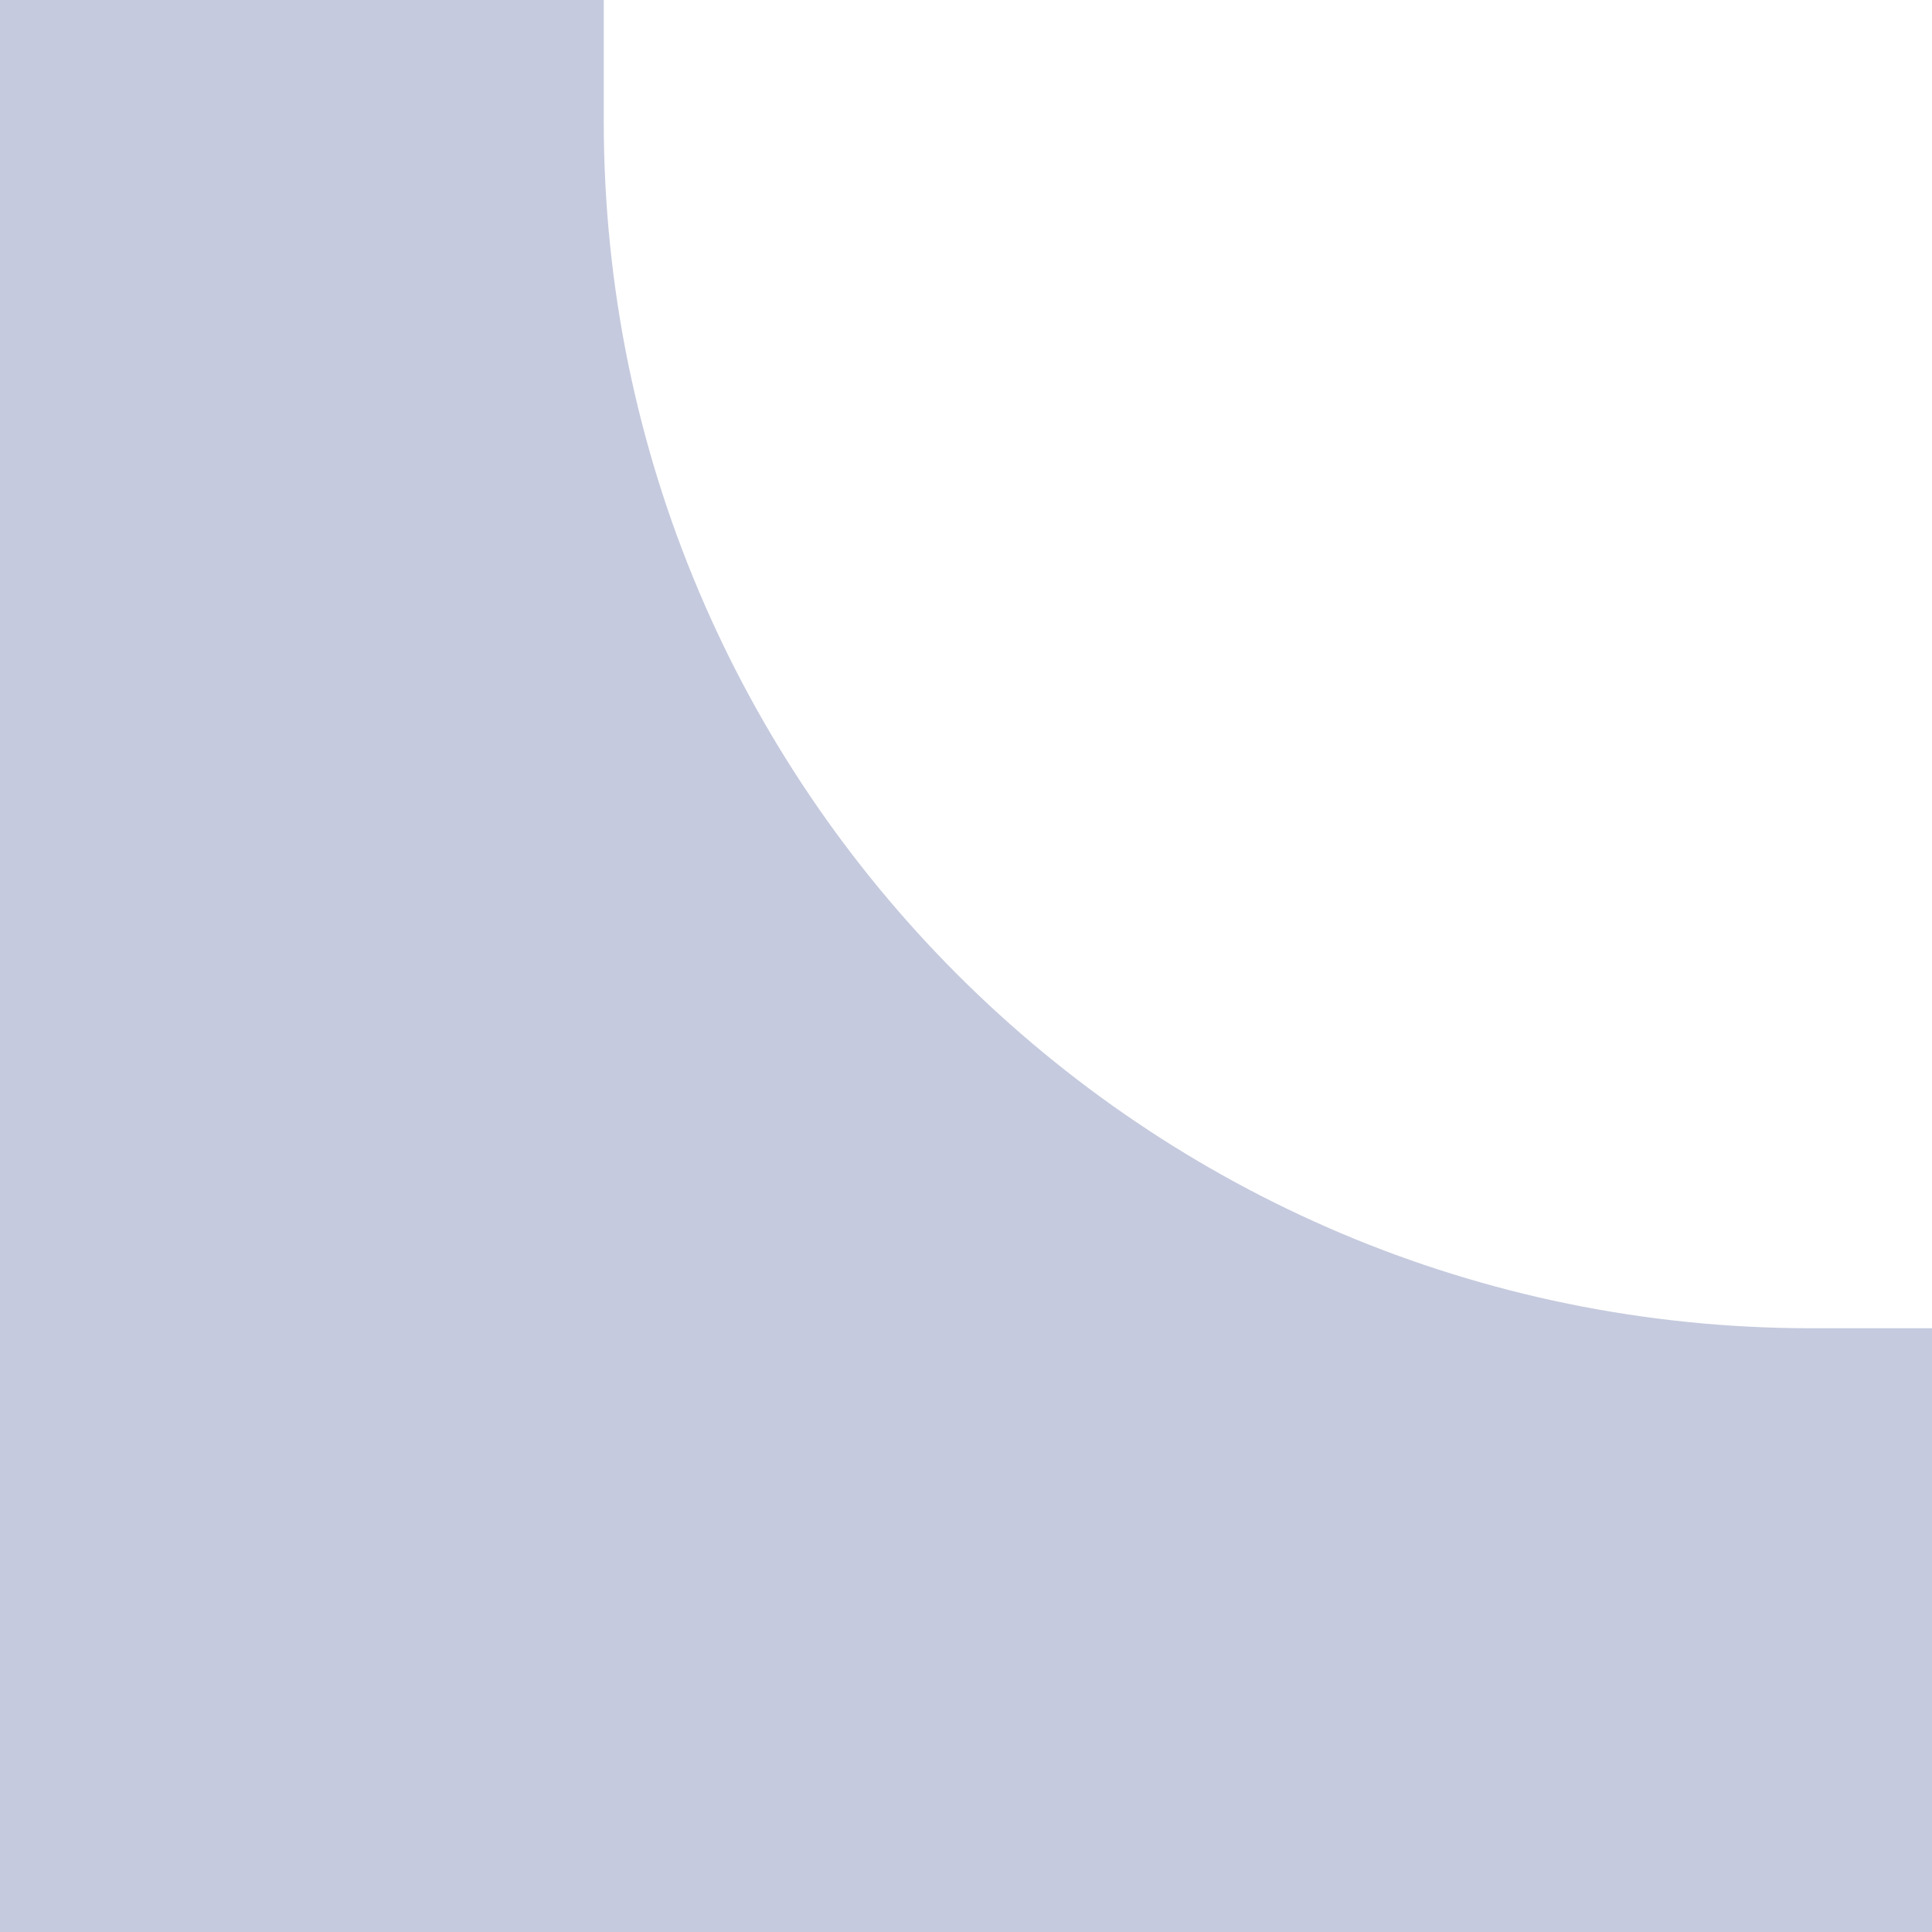 <?xml version="1.0" encoding="UTF-8"?> <svg xmlns="http://www.w3.org/2000/svg" width="64" height="64" viewBox="0 0 64 64" fill="none"><path fill-rule="evenodd" clip-rule="evenodd" d="M64 64V44H60C37.909 44 20 26.091 20 4V0L0 0L0 64L64 64Z" fill="#C5CADE"></path></svg> 